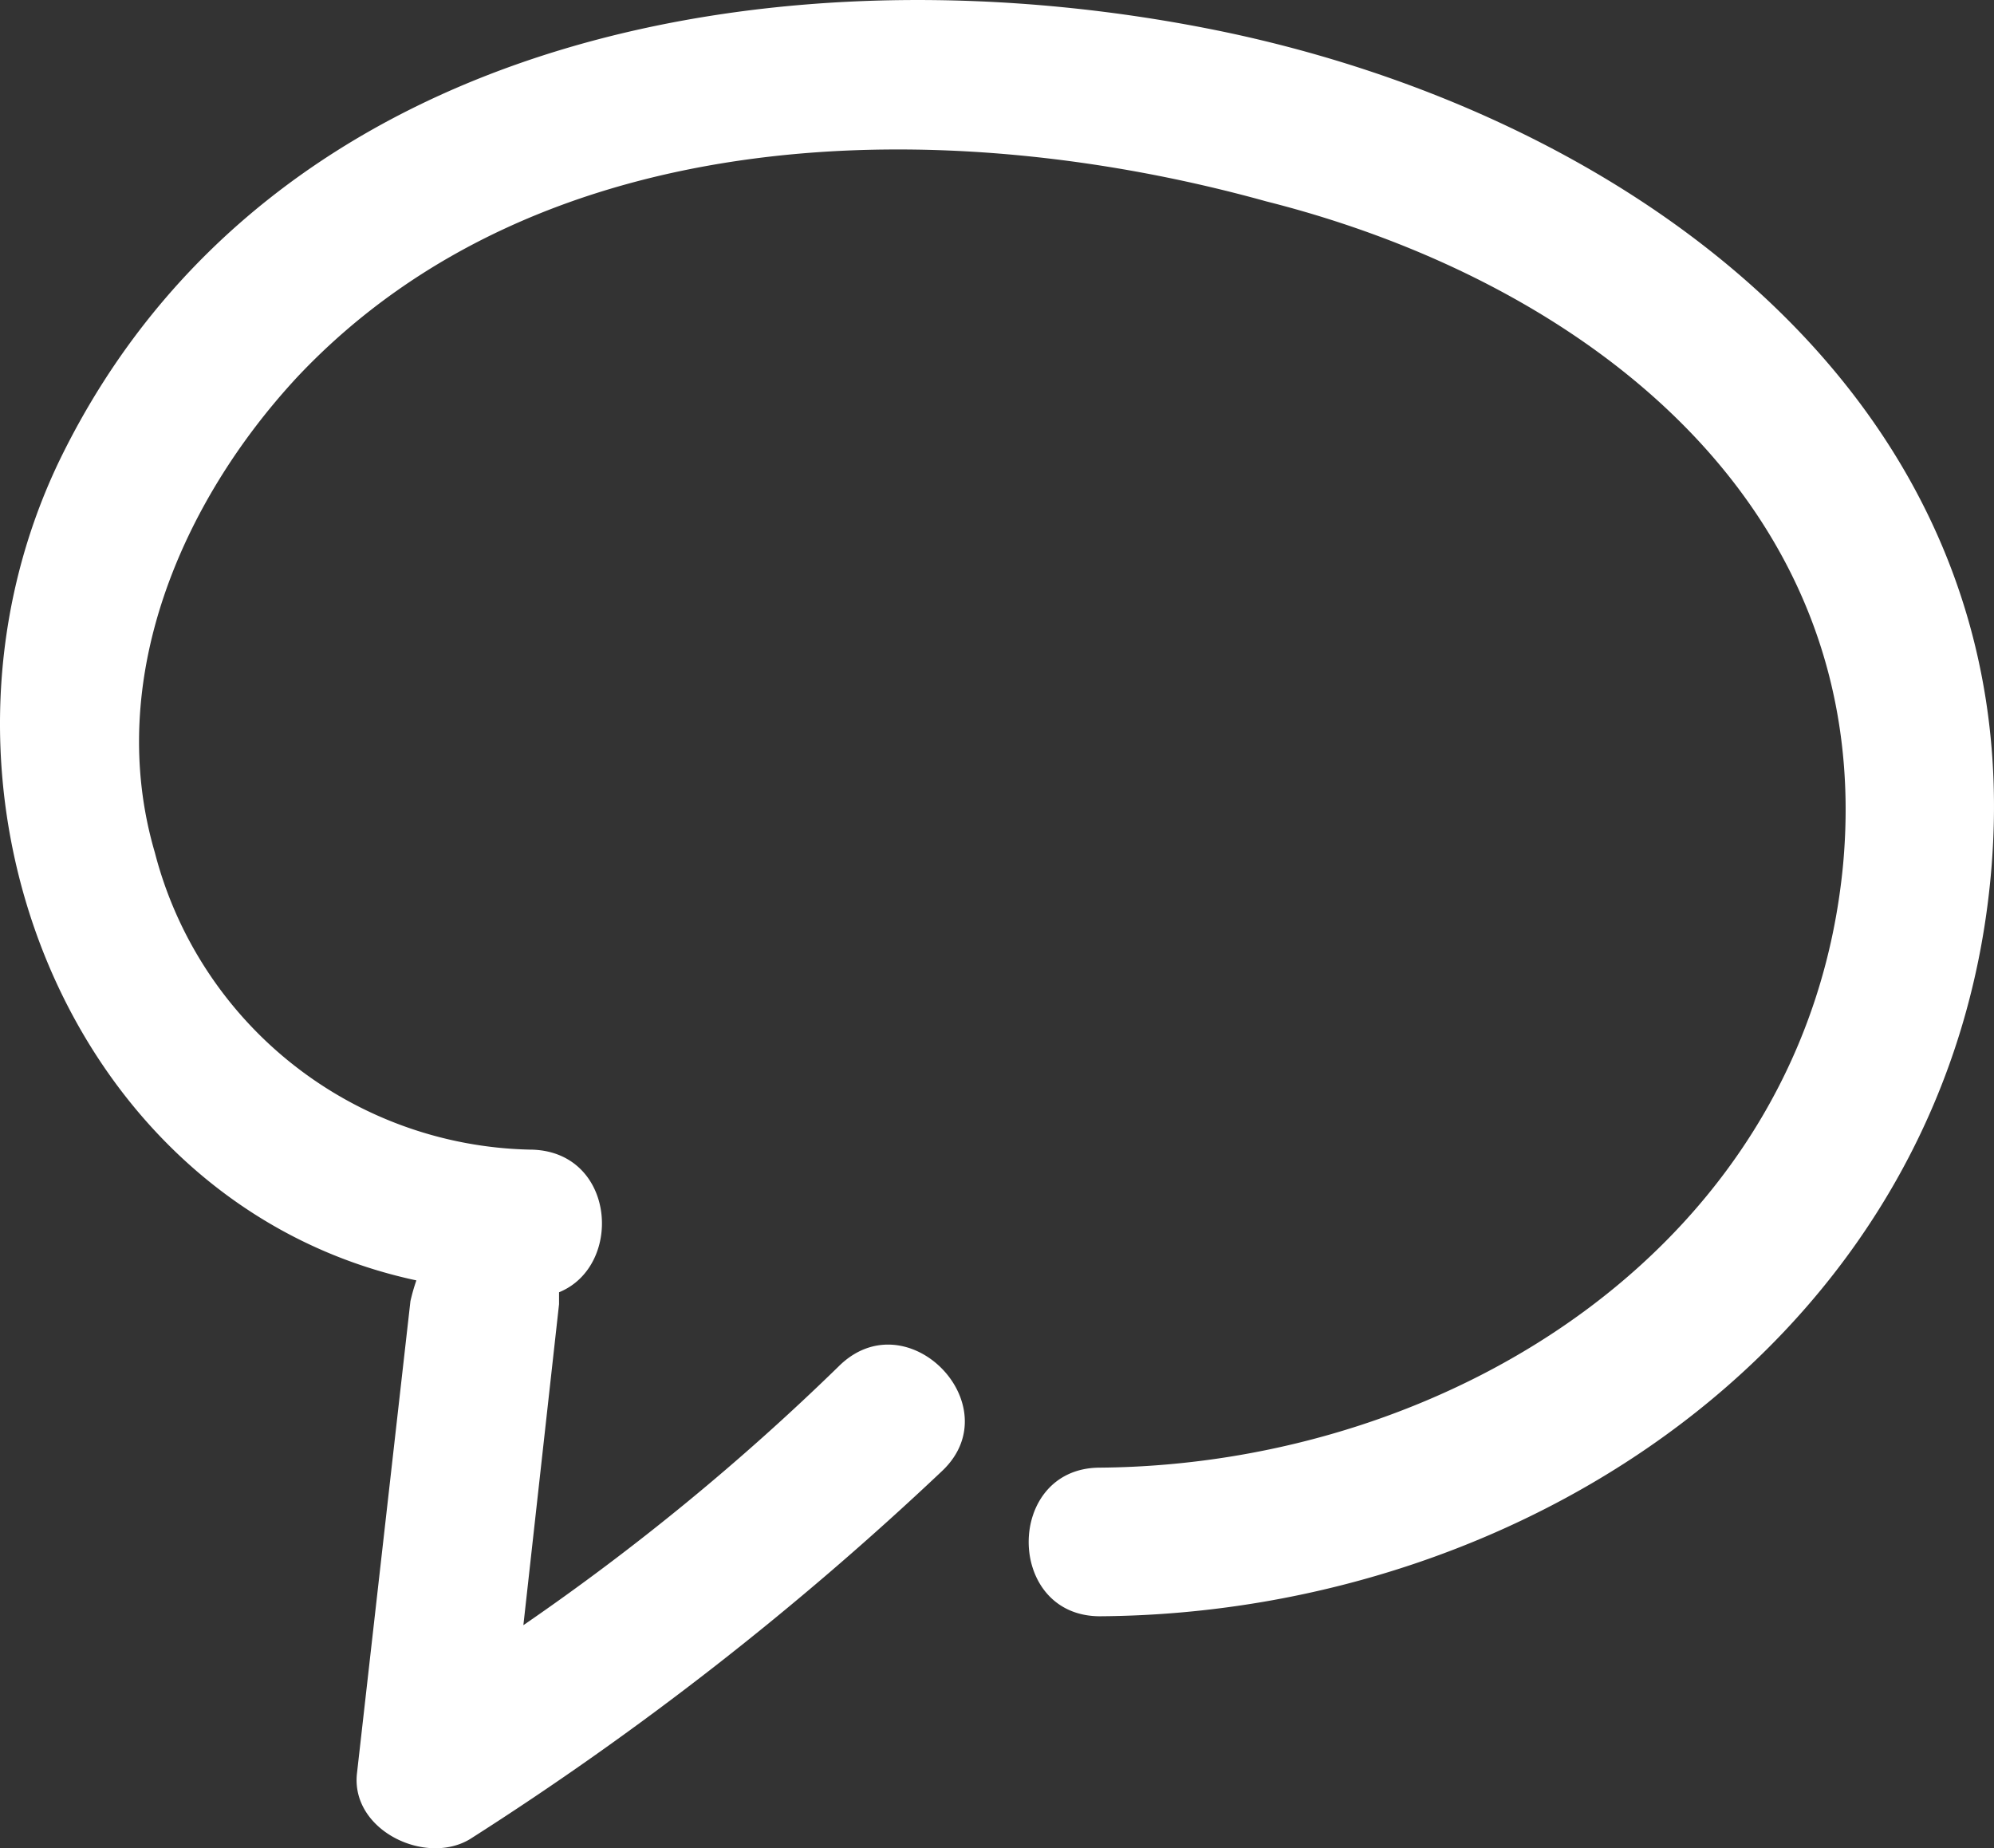 <svg xmlns="http://www.w3.org/2000/svg" viewBox="0 0 67.084 62.181">
  <rect x="0" y="0" width="67.084" height="62.181" fill="#333333" stroke="none"/>
  <defs>
    <style>
      .cls-1 {
        fill: #fff;
      }
    </style>
  </defs>
  <title>SHOUTOUT-3</title>
  <g id="Ebene_2" data-name="Ebene 2">
    <g id="Ebene_1-2" data-name="Ebene 1">
      <path class="cls-1" d="M41.208,1.077c-14.4-3-32.1-.2-39.2,14.4-5.3,11,.3,25.1,12,27.6a6.373,6.373,0,0,0-.2.7l-1.8,15.9c-.2,1.9,2.3,3.1,3.8,2.2a106.075,106.075,0,0,0,15.9-12.4c2.3-2.2-1.2-5.8-3.5-3.5a80.407,80.407,0,0,1-10.6,8.7l1.2-10.8v-.4c2.2-.9,1.9-4.8-1-4.8a13.329,13.329,0,0,1-12.6-10c-1.7-5.8.9-11.8,4.8-16,8.2-8.7,21.8-8.9,32.6-5.9,10.7,2.7,20.5,10.2,19.4,22.3-1.2,12.7-13.1,20.2-25,20.3-3.2,0-3.2,5,0,5,14.7-.1,28.8-9.8,30-25.3S55.008,3.977,41.208,1.077Z"/>
    </g>
  </g>
</svg>
